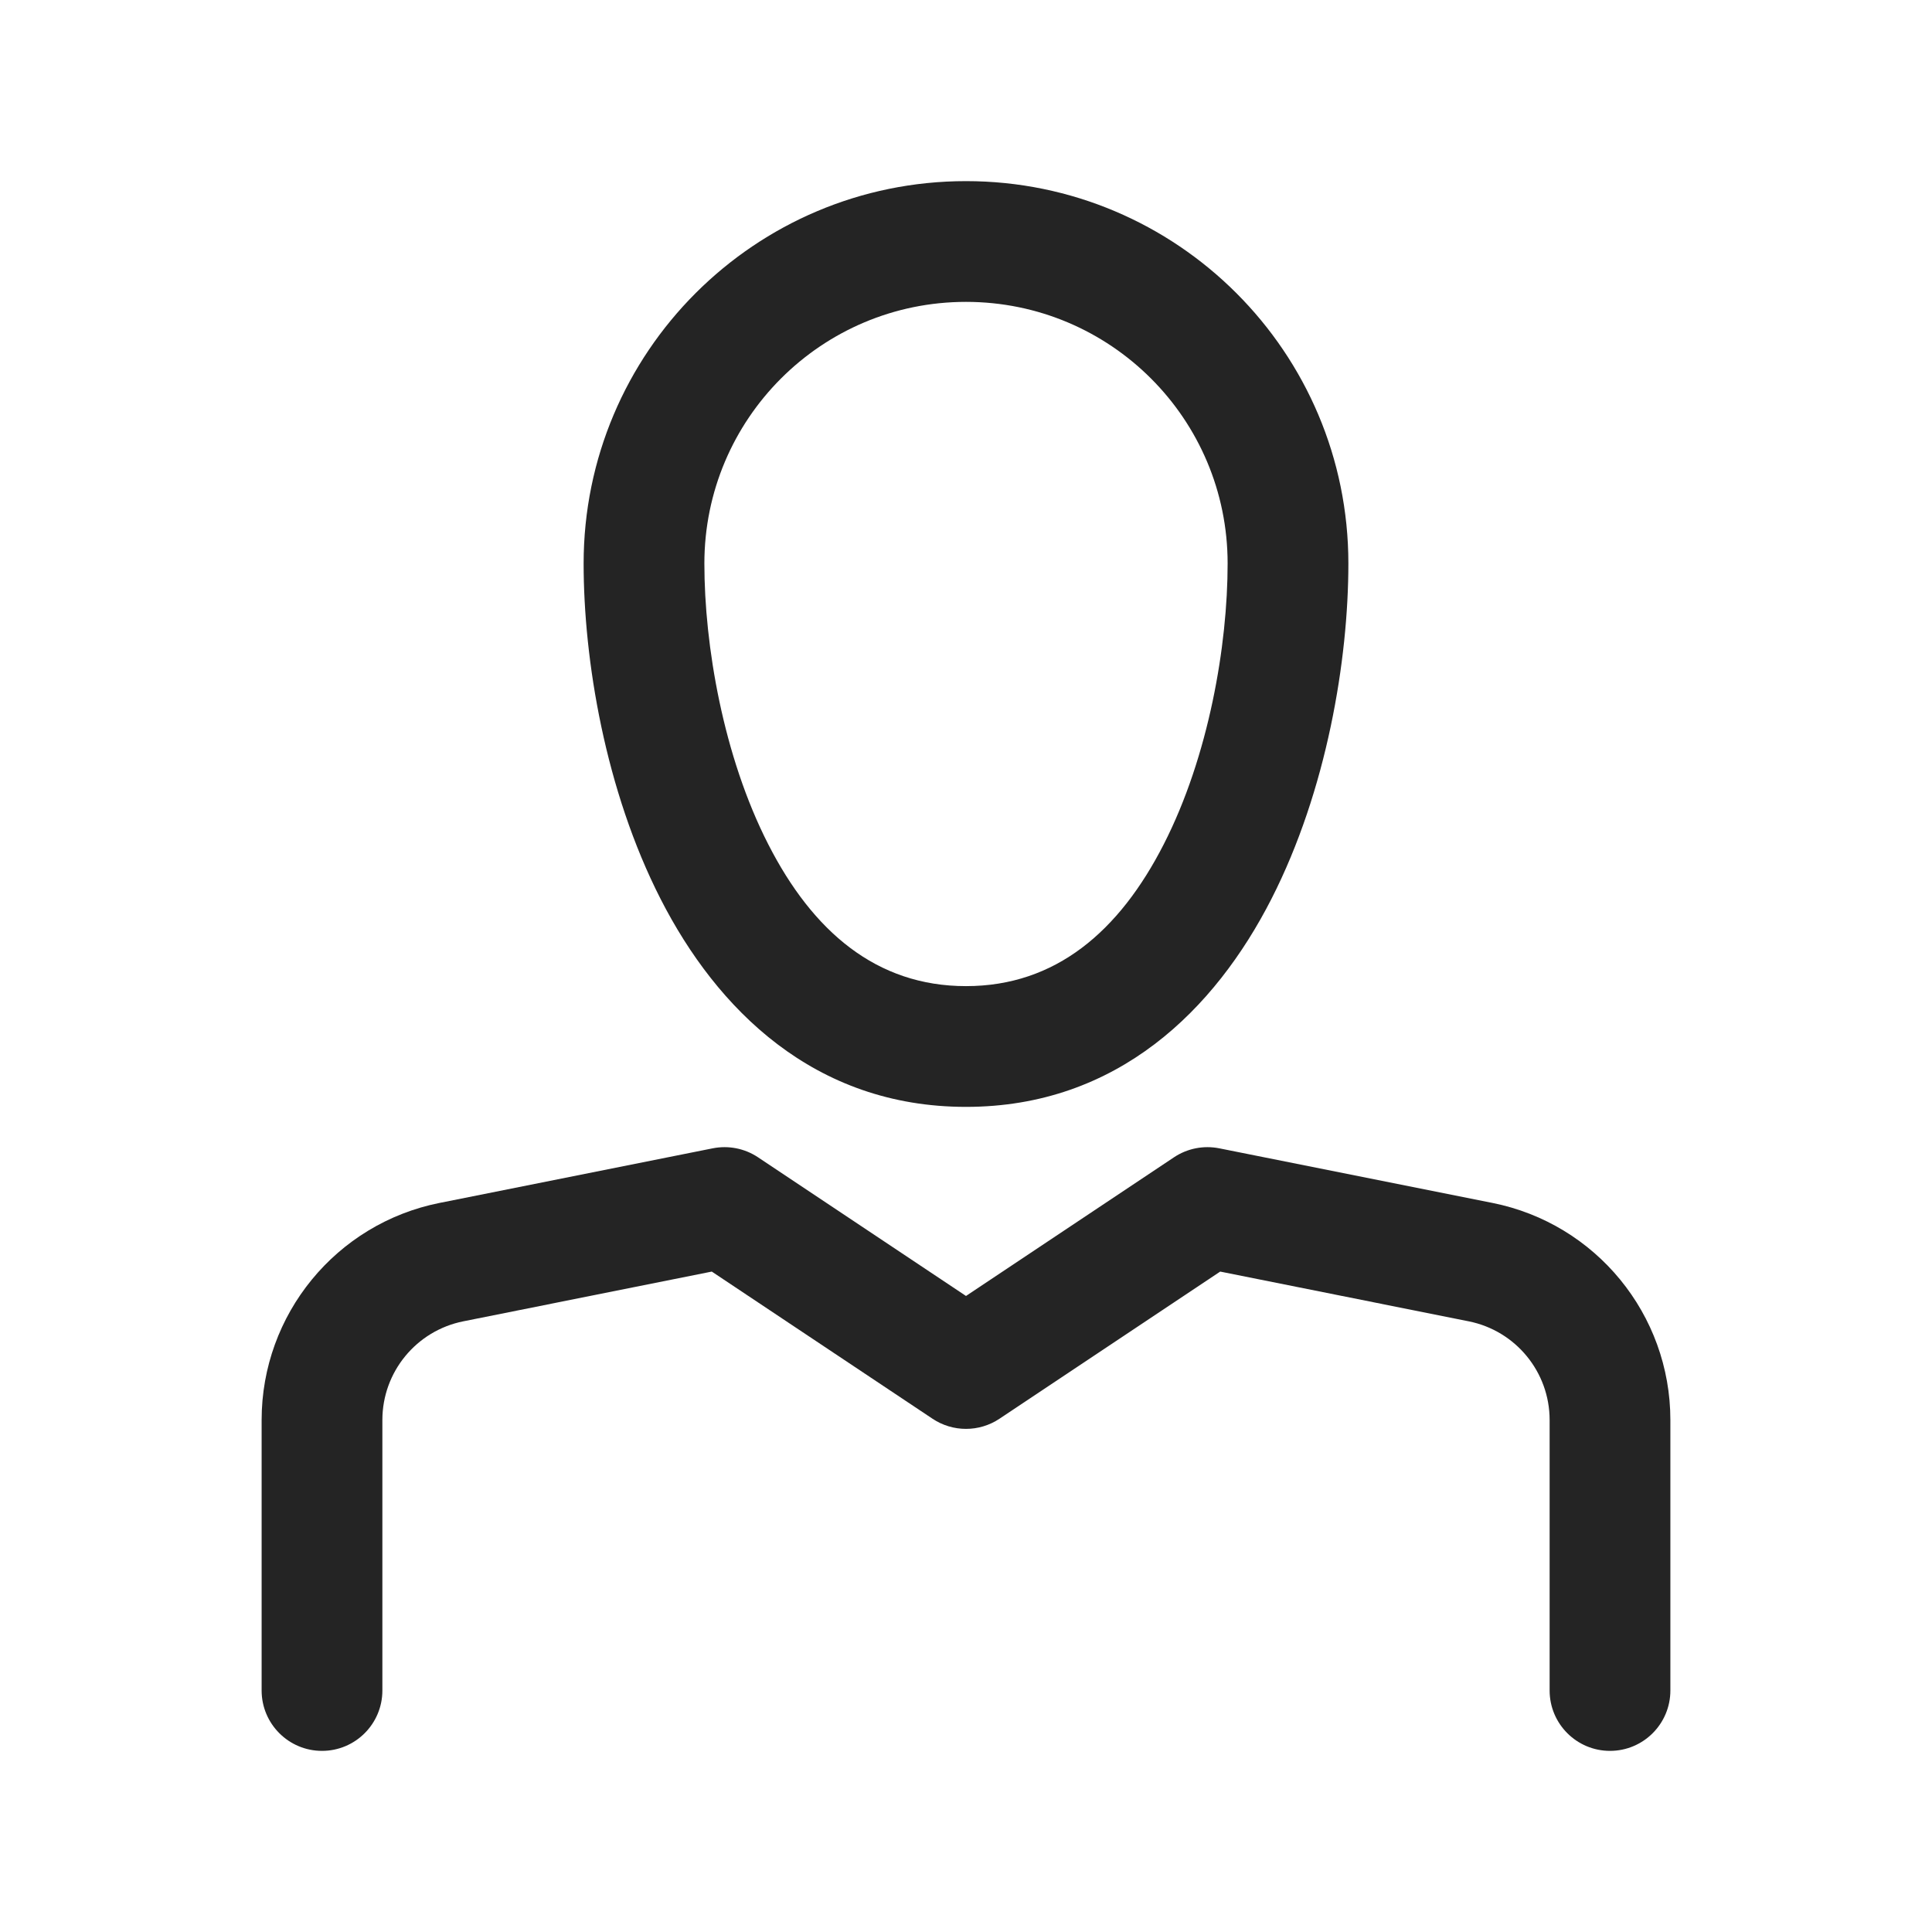 <svg width="24" height="24" viewBox="0 0 24 24" fill="none" xmlns="http://www.w3.org/2000/svg">
<path fill-rule="evenodd" clip-rule="evenodd" d="M7.25 7C7.25 4.377 9.377 2.25 12 2.25C14.623 2.25 16.75 4.377 16.75 7C16.75 8.193 16.484 9.816 15.793 11.169C15.096 12.534 13.887 13.75 12 13.75C10.113 13.75 8.904 12.534 8.207 11.169C7.516 9.816 7.25 8.193 7.25 7ZM12 3.75C10.205 3.75 8.75 5.205 8.75 7C8.75 8.016 8.984 9.393 9.543 10.487C10.096 11.571 10.887 12.25 12 12.25C13.113 12.25 13.904 11.571 14.457 10.487C15.016 9.393 15.25 8.016 15.25 7C15.25 5.205 13.795 3.75 12 3.75ZM8.853 14.265C9.048 14.226 9.251 14.266 9.416 14.376L12 16.099L14.584 14.376C14.749 14.266 14.952 14.226 15.147 14.265L18.539 14.943C19.825 15.2 20.75 16.329 20.75 17.64V21C20.75 21.414 20.414 21.75 20 21.75C19.586 21.75 19.25 21.414 19.25 21V17.64C19.25 17.044 18.829 16.531 18.245 16.414L15.158 15.796L12.416 17.624C12.164 17.792 11.836 17.792 11.584 17.624L8.842 15.796L5.755 16.414C5.171 16.531 4.75 17.044 4.75 17.64V21C4.75 21.414 4.414 21.75 4 21.75C3.586 21.75 3.25 21.414 3.25 21V17.64C3.25 16.329 4.175 15.2 5.461 14.943L8.853 14.265Z" fill="#242424"/>
</svg>
